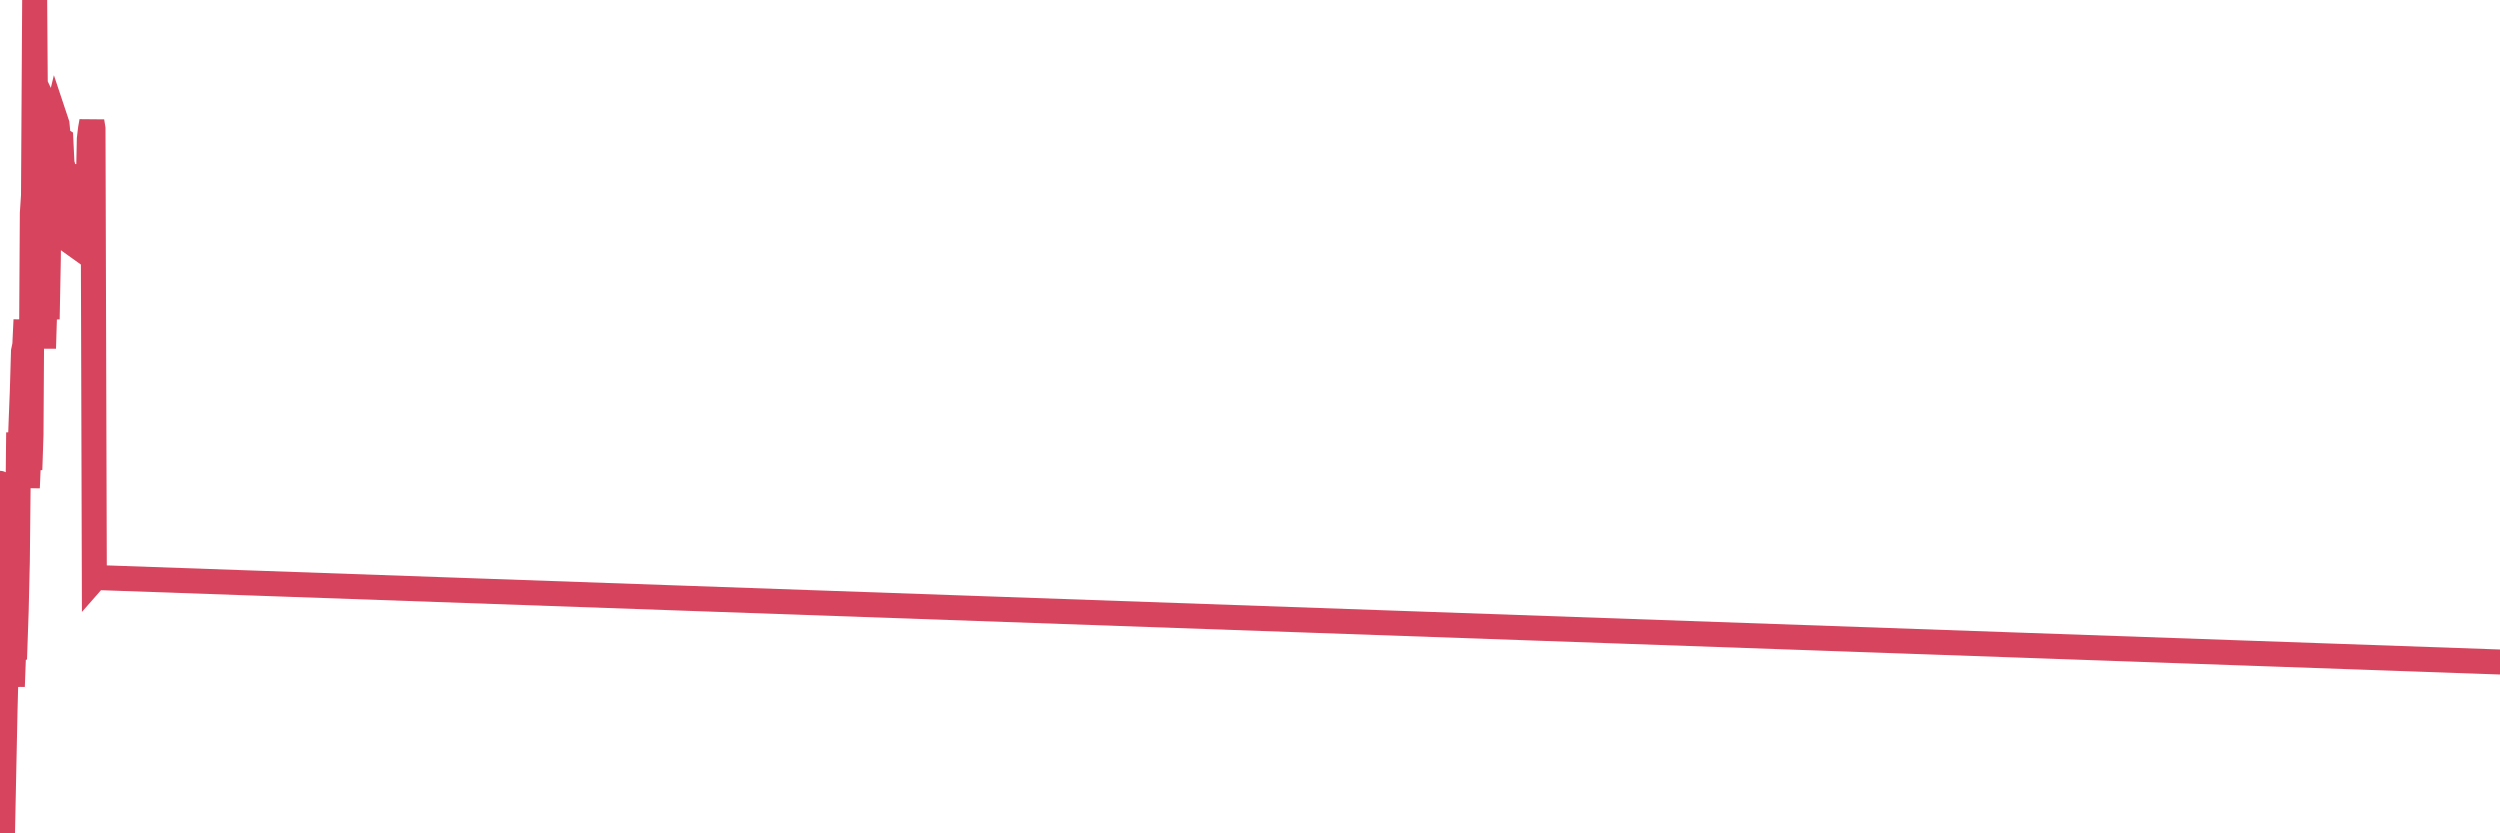 <?xml version="1.0"?><svg width="150px" height="50px" xmlns="http://www.w3.org/2000/svg" xmlns:xlink="http://www.w3.org/1999/xlink"> <polyline fill="none" stroke="#d6455d" stroke-width="1.5px" stroke-linecap="round" stroke-miterlimit="5" points="0.00,29.00 0.07,48.74 0.15,50.00 0.22,46.56 0.30,42.71 0.37,39.97 0.45,41.20 0.52,37.95 0.60,35.77 0.67,32.13 0.74,41.19 0.82,39.02 0.89,39.00 0.97,36.66 1.04,33.68 1.12,25.95 1.19,27.44 1.27,25.24 1.34,23.46 1.41,21.08 1.49,20.69 1.56,19.19 1.64,29.27 1.71,27.61 1.79,28.18 1.86,26.07 1.94,12.80 2.01,11.73 2.08,0.00 2.16,11.14 2.23,11.91 2.31,14.53 2.38,18.72 2.46,20.52 2.53,18.45 2.61,20.90 2.68,18.61 2.75,17.61 2.83,19.15 2.90,15.52 2.98,6.24 3.05,8.08 3.13,8.24 3.20,7.35 3.28,7.52 3.35,7.23 3.42,7.44 3.50,8.26 3.57,8.33 3.65,8.38 3.72,9.82 3.80,10.06 3.87,9.88 3.95,12.56 4.02,12.95 4.09,12.85 4.17,14.02 4.24,14.20 4.32,14.57 4.39,14.62 4.47,12.30 4.54,12.31 4.61,12.67 4.69,11.79 4.76,12.43 4.84,12.11 4.91,11.06 4.99,11.88 5.06,13.48 5.14,12.41 5.21,12.03 5.28,12.04 5.36,8.33 5.43,7.73 5.51,7.28 5.58,7.72 5.66,34.73 5.73,34.65 150.00,39.72 "/></svg>